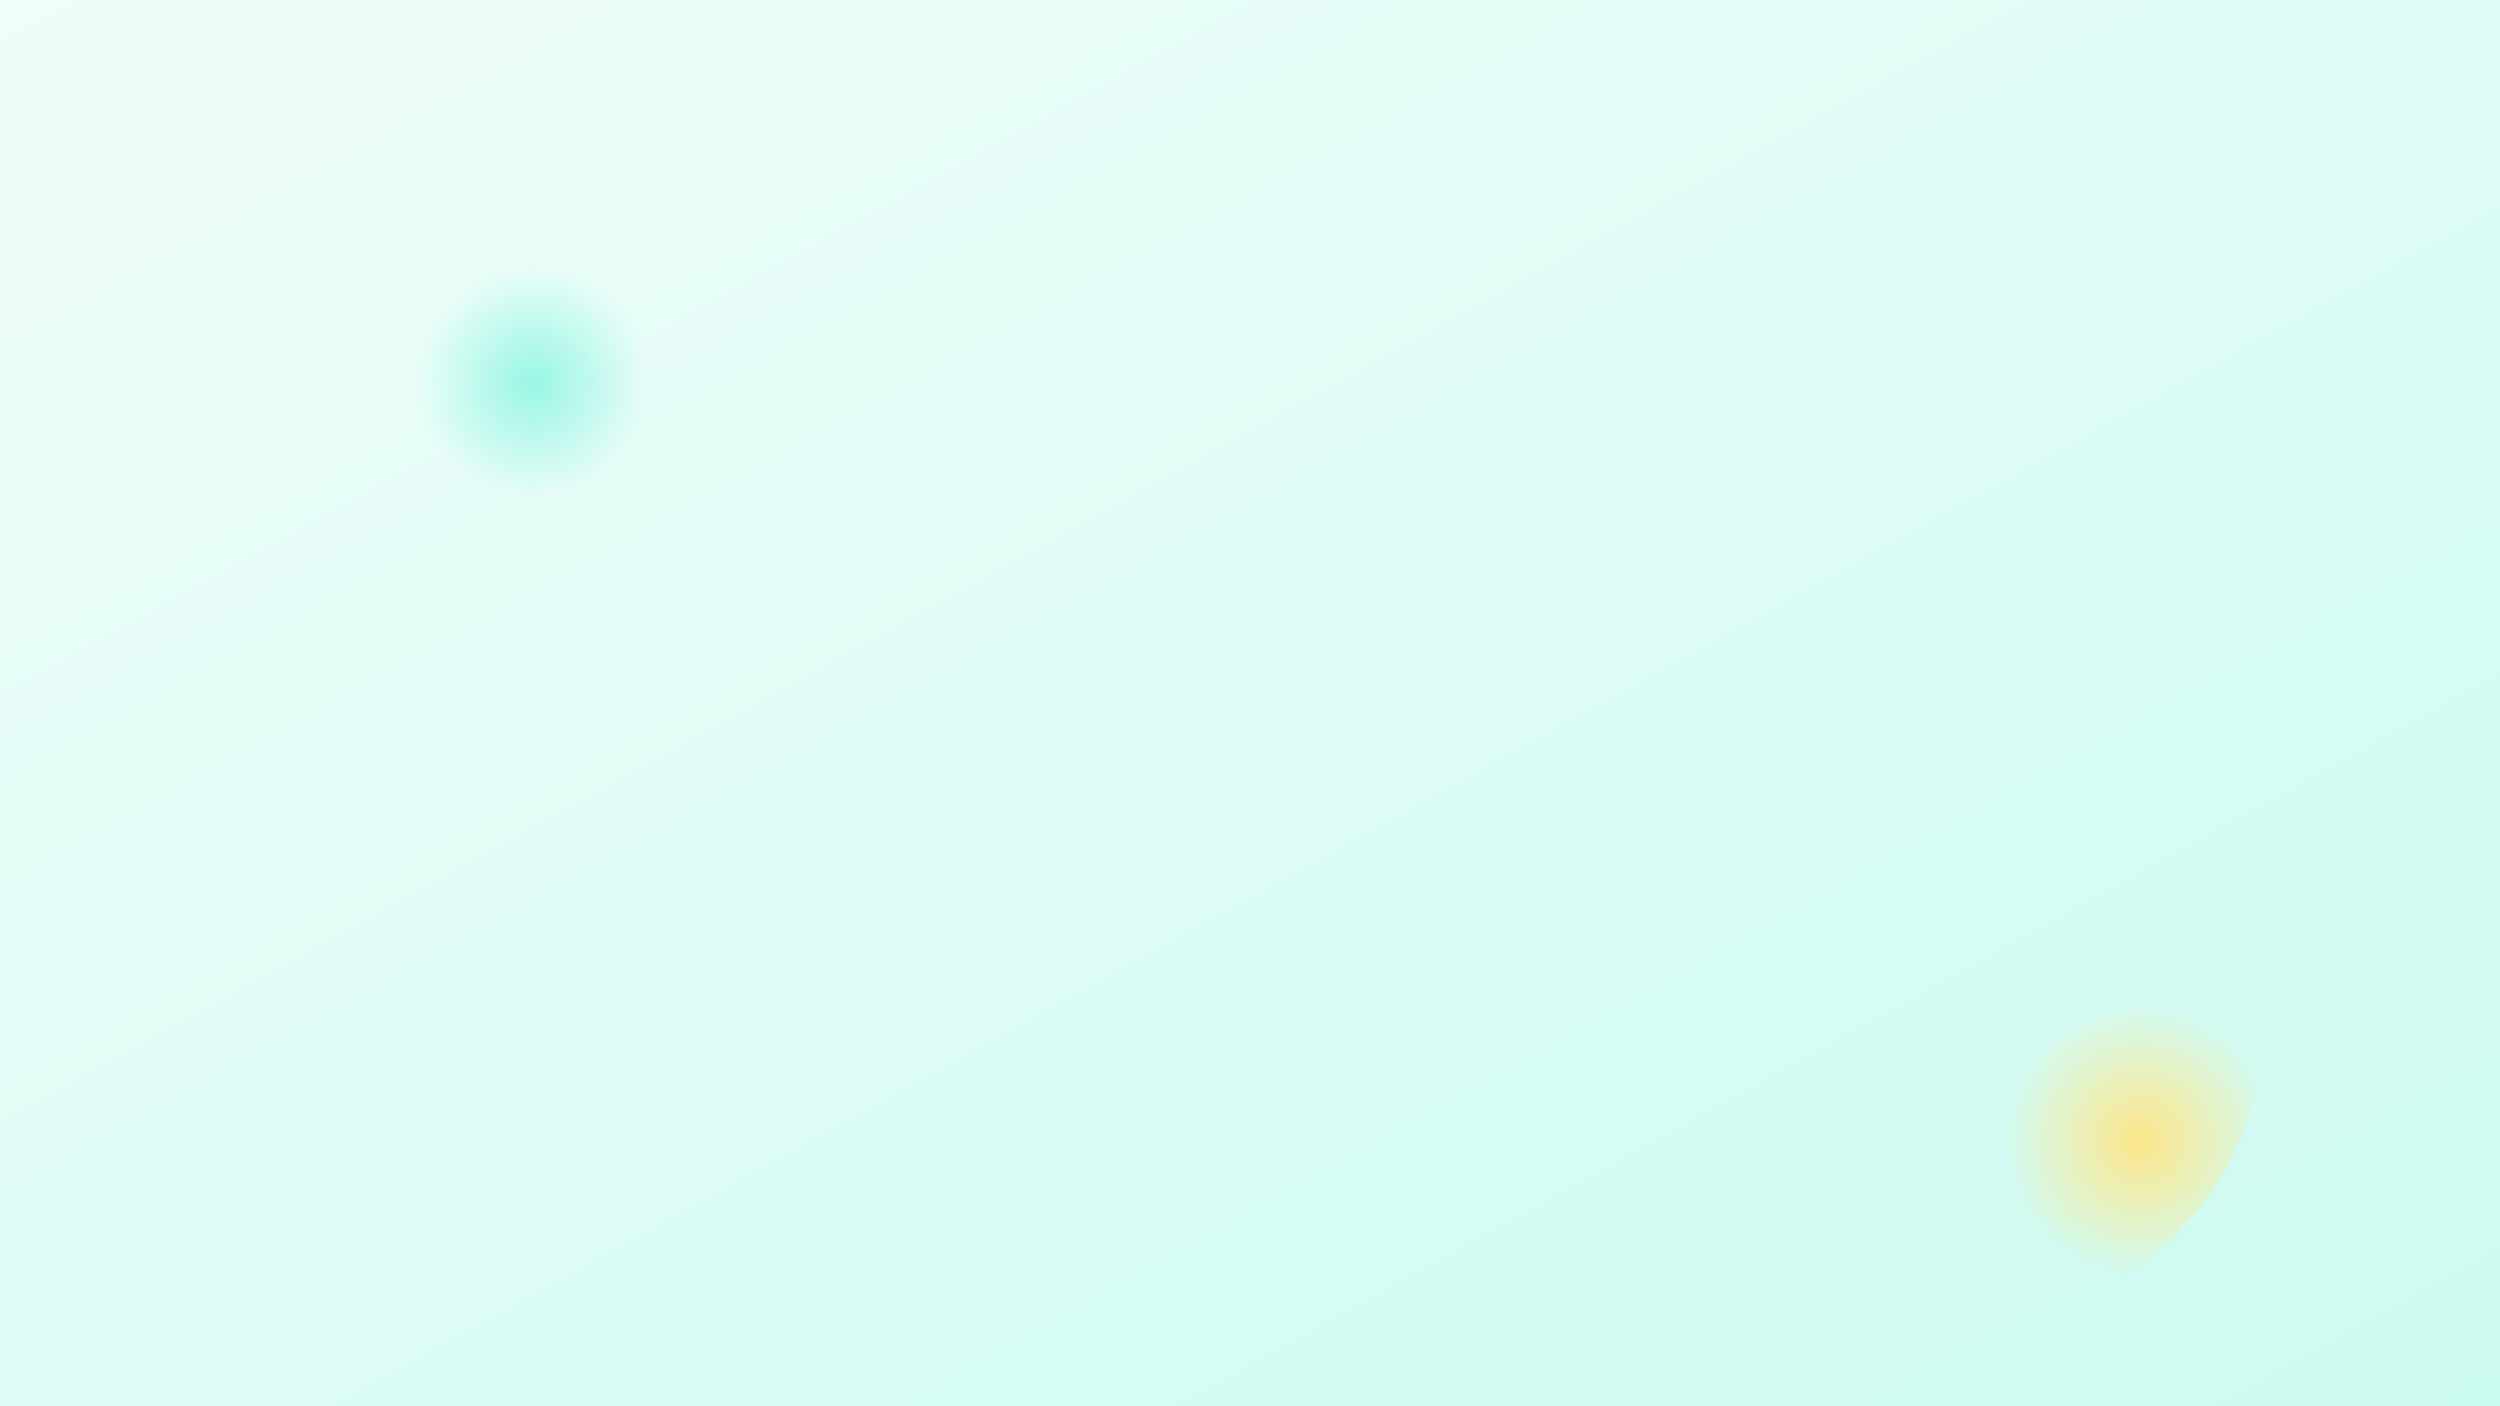 <svg xmlns="http://www.w3.org/2000/svg" width="1920" height="1080" viewBox="0 0 1920 1080"><rect x="0" y="0" width="1920" height="1080" fill="#333333" stroke="none"/><defs><linearGradient id="g" x1="0" y1="0" x2="1" y2="1"><stop offset="0%" stop-color="#F0FDFA"/><stop offset="100%" stop-color="#CCFBF1"/></linearGradient><radialGradient id="b1" cx="25%" cy="35%" r="20%"><stop offset="0%" stop-color="#99F6E4"/><stop offset="100%" stop-color="#99F6E4" stop-opacity="0"/></radialGradient><radialGradient id="b2" cx="80%" cy="70%" r="22%"><stop offset="0%" stop-color="#FDE68A"/><stop offset="100%" stop-color="#FDE68A" stop-opacity="0"/></radialGradient></defs><rect width="100%" height="100%" fill="url(#g)"/><circle cx="520" cy="360" r="220" fill="url(#b1)"/><circle cx="1500" cy="780" r="240" fill="url(#b2)"/></svg>
